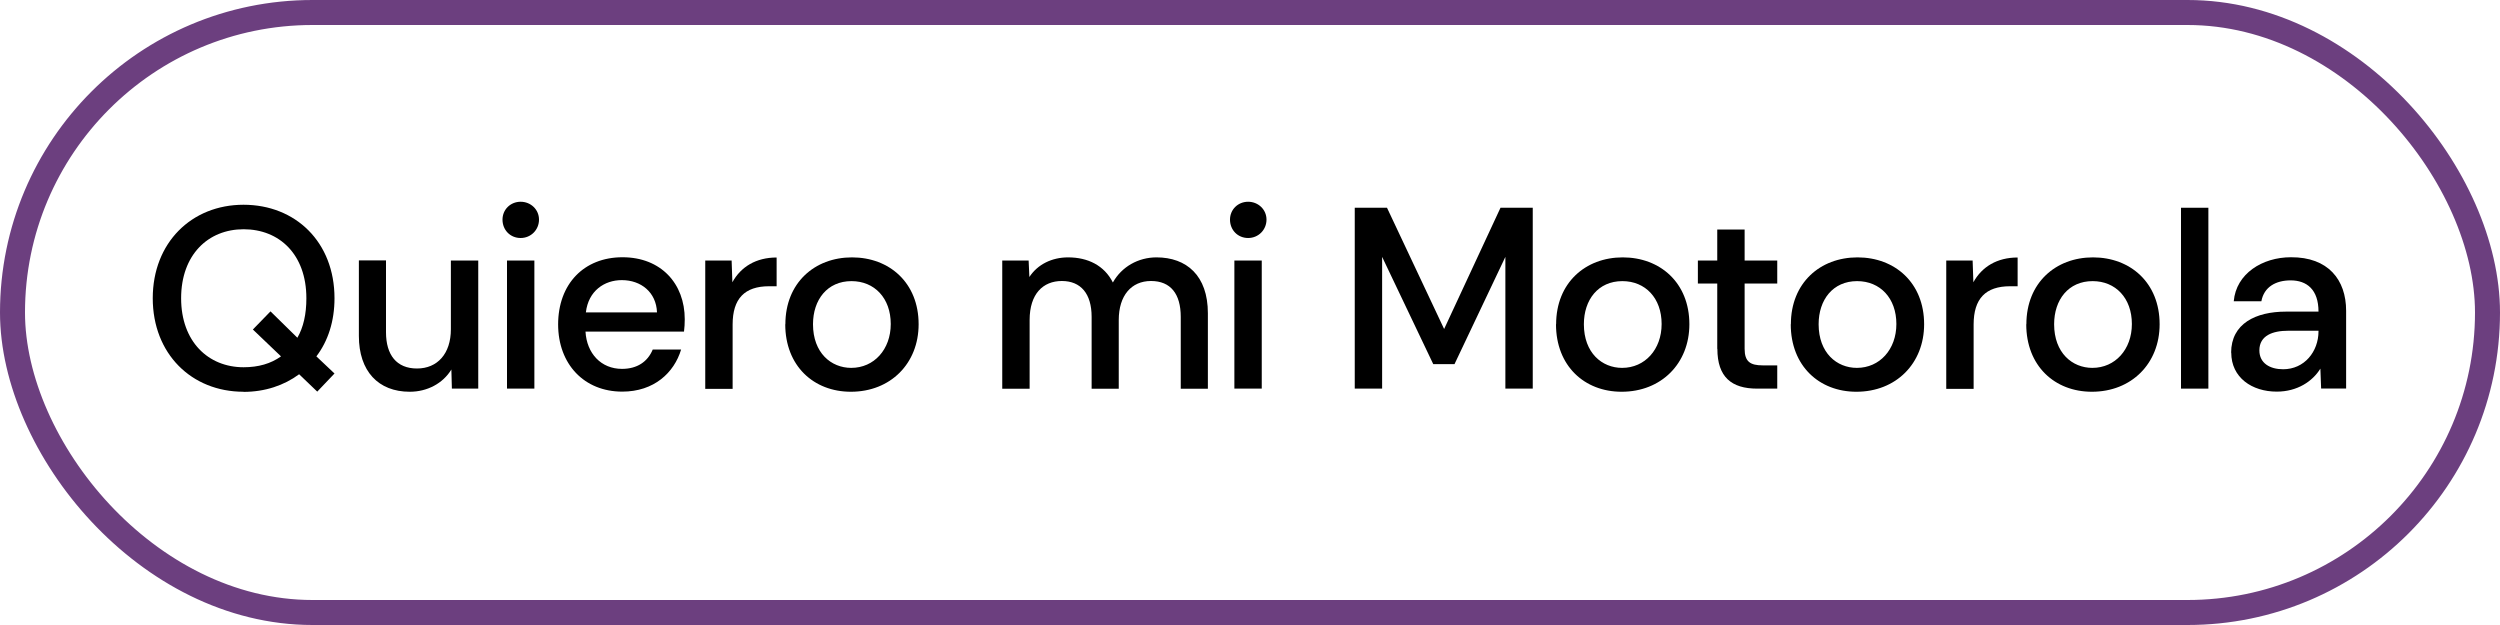 <?xml version="1.0" encoding="UTF-8"?>
<svg id="Layer_1" data-name="Layer 1" xmlns="http://www.w3.org/2000/svg" viewBox="0 0 200 50">
  <defs>
    <style>
      .cls-1 {
        fill: #000;
        stroke-width: 0px;
      }

      .cls-2 {
        fill: none;
        stroke: #6c3f7f;
        stroke-miterlimit: 10;
        stroke-width: 2px;
      }
    </style>
  </defs>
  <g>
    <path class="cls-1" d="M19.48,31.34c-4.16,0-7.26-3.04-7.26-7.48s3.1-7.48,7.26-7.48,7.28,2.98,7.28,7.48c0,1.84-.52,3.43-1.45,4.65l1.45,1.37-1.38,1.45-1.45-1.39c-1.2.89-2.73,1.41-4.45,1.41ZM19.48,29.38c1.2,0,2.19-.29,3-.87l-2.25-2.15,1.41-1.45,2.15,2.11c.48-.83.72-1.88.72-3.16,0-3.52-2.17-5.52-5.02-5.52s-5,2.05-5,5.52,2.17,5.52,5,5.52Z"/>
    <path class="cls-1" d="M28.71,26.87v-6.04h2.17v5.75c0,1.82.85,2.9,2.48,2.9s2.71-1.18,2.71-3.14v-5.5h2.19v10.25h-2.11l-.04-1.53c-.68,1.12-1.94,1.78-3.33,1.78-2.52,0-4.07-1.65-4.07-4.46Z"/>
    <path class="cls-1" d="M40.2,17.57c0-.81.64-1.43,1.45-1.43s1.47.62,1.47,1.43-.64,1.47-1.47,1.47-1.45-.64-1.45-1.47ZM40.56,20.84h2.19v10.25h-2.19v-10.25Z"/>
    <path class="cls-1" d="M44.65,25.96c0-3.25,2.07-5.38,5.15-5.38s4.98,2.11,4.98,4.96c0,.39-.02.62-.06.99h-7.88c.1,1.74,1.24,2.98,2.92,2.98,1.2,0,2.05-.56,2.46-1.55h2.27c-.56,1.86-2.17,3.37-4.71,3.37-3.04,0-5.13-2.19-5.13-5.38ZM49.74,22.41c-1.38,0-2.67.85-2.87,2.58h5.69c-.06-1.61-1.28-2.58-2.81-2.58Z"/>
    <path class="cls-1" d="M56.42,20.84h2.11l.06,1.74c.68-1.24,1.9-1.98,3.54-1.98v2.3h-.6c-1.96,0-2.92.99-2.92,3.06v5.15h-2.19v-10.25Z"/>
    <path class="cls-1" d="M62.83,25.94c0-3.31,2.34-5.35,5.33-5.35s5.33,2.03,5.33,5.35c0,3.14-2.25,5.4-5.42,5.4-2.98,0-5.25-2.07-5.25-5.4ZM71.26,25.92c0-2.07-1.3-3.43-3.14-3.43-1.94,0-3.08,1.49-3.08,3.45,0,2.29,1.45,3.49,3.06,3.49,1.82,0,3.16-1.47,3.16-3.51Z"/>
    <path class="cls-1" d="M80.18,20.84h2.11l.06,1.32c.66-1.01,1.8-1.57,3.1-1.57,1.57,0,2.89.64,3.58,2.01.7-1.26,2.03-2.01,3.49-2.01,2.4,0,4.11,1.45,4.11,4.47v6.04h-2.17v-5.75c0-1.84-.81-2.87-2.38-2.87s-2.58,1.16-2.58,3.12v5.5h-2.17v-5.75c0-1.86-.87-2.87-2.38-2.87s-2.58,1.03-2.58,3.12v5.5h-2.19v-10.25Z"/>
    <path class="cls-1" d="M98.4,17.57c0-.81.64-1.43,1.45-1.43s1.47.62,1.47,1.43-.64,1.47-1.47,1.47-1.45-.64-1.45-1.47ZM98.75,20.84h2.19v10.25h-2.19v-10.25Z"/>
    <path class="cls-1" d="M108.38,16.62h2.58l4.57,9.7,4.51-9.7h2.58v14.47h-2.19v-10.54l-4.07,8.58h-1.7l-4.09-8.58v10.54h-2.19v-14.47Z"/>
    <path class="cls-1" d="M124.49,25.94c0-3.31,2.34-5.35,5.33-5.35s5.33,2.03,5.33,5.35c0,3.14-2.25,5.4-5.42,5.4-2.98,0-5.25-2.07-5.25-5.4ZM132.93,25.92c0-2.07-1.3-3.43-3.14-3.43-1.94,0-3.08,1.49-3.08,3.45,0,2.29,1.45,3.49,3.06,3.49,1.82,0,3.16-1.47,3.16-3.51Z"/>
    <path class="cls-1" d="M137.38,27.91v-5.23h-1.55v-1.84h1.55v-2.48h2.19v2.48h2.61v1.84h-2.61v5.23c0,1.03.46,1.32,1.45,1.32h1.16v1.86h-1.61c-2.05,0-3.18-.93-3.18-3.18Z"/>
    <path class="cls-1" d="M143.27,25.94c0-3.31,2.34-5.35,5.33-5.35s5.33,2.03,5.33,5.35c0,3.14-2.25,5.4-5.42,5.4-2.98,0-5.25-2.07-5.25-5.4ZM151.71,25.92c0-2.07-1.3-3.43-3.14-3.43-1.94,0-3.08,1.49-3.08,3.45,0,2.29,1.45,3.49,3.06,3.49,1.82,0,3.16-1.47,3.16-3.51Z"/>
    <path class="cls-1" d="M155.7,20.84h2.11l.06,1.74c.68-1.24,1.9-1.98,3.54-1.98v2.3h-.6c-1.96,0-2.92.99-2.92,3.06v5.15h-2.19v-10.25Z"/>
    <path class="cls-1" d="M162.11,25.94c0-3.31,2.34-5.35,5.33-5.35s5.33,2.03,5.33,5.35c0,3.14-2.25,5.4-5.42,5.4-2.98,0-5.25-2.07-5.25-5.4ZM170.55,25.92c0-2.07-1.3-3.43-3.14-3.43-1.94,0-3.08,1.49-3.08,3.45,0,2.29,1.45,3.49,3.06,3.49,1.82,0,3.16-1.47,3.16-3.51Z"/>
    <path class="cls-1" d="M174.48,16.62h2.19v14.47h-2.19v-14.47Z"/>
    <path class="cls-1" d="M178.49,28.22c0-2.34,1.98-3.29,4.38-3.29h2.61c0-1.76-.93-2.5-2.23-2.5-1.18,0-2.13.52-2.34,1.67h-2.21c.19-2.21,2.29-3.52,4.57-3.52,2.98-.02,4.42,1.8,4.42,4.28v6.22h-2l-.06-1.59c-.62,1.01-1.84,1.84-3.49,1.84-1.98,0-3.64-1.12-3.64-3.12ZM185.48,26.5v-.04h-2.44c-1.2,0-2.29.37-2.29,1.57,0,1.03.85,1.51,1.9,1.51,1.7,0,2.83-1.41,2.83-3.04Z"/>
  </g>
  <rect class="cls-2" x="1" y="1" width="198" height="48" rx="24" ry="24"/>
</svg>